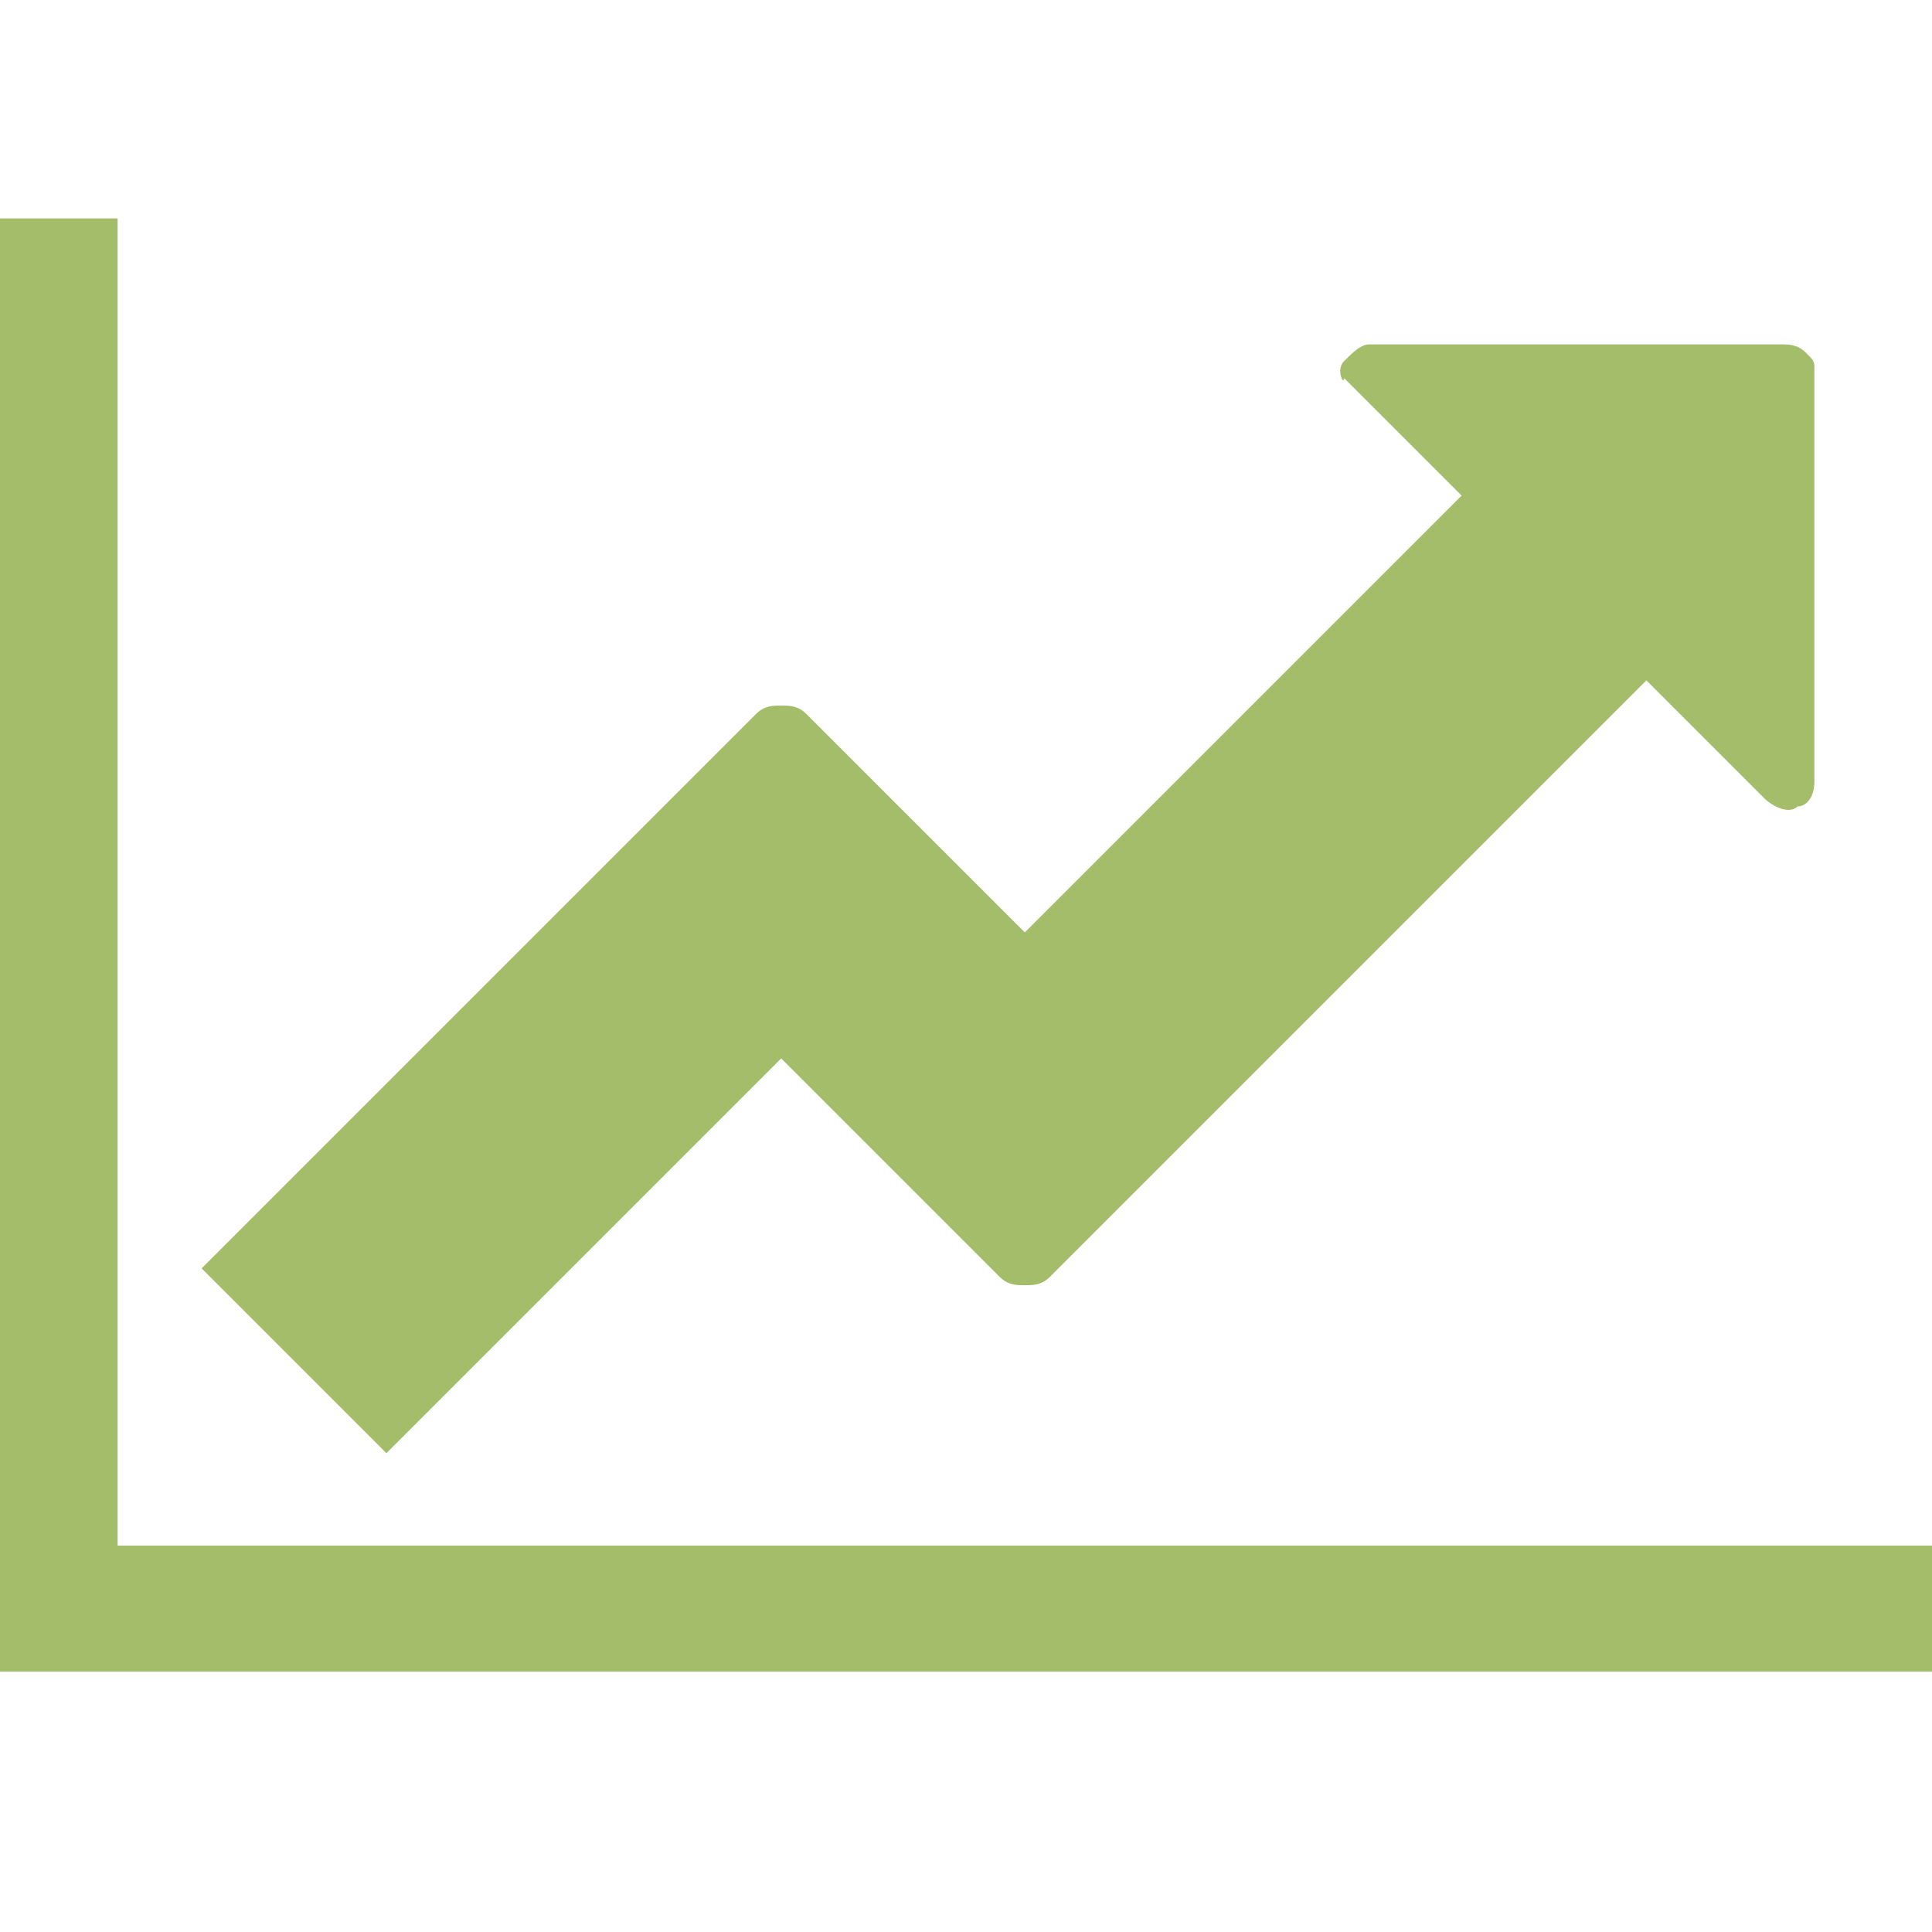 <?xml version="1.0" encoding="utf-8"?>
<!-- Generator: Adobe Illustrator 18.1.1, SVG Export Plug-In . SVG Version: 6.00 Build 0)  -->
<svg version="1.1" id="Calque_1" xmlns="http://www.w3.org/2000/svg" xmlns:xlink="http://www.w3.org/1999/xlink" x="0px" y="0px"
	 width="23px" height="23px" viewBox="0 0 23 23" enable-background="new 0 0 23 23" xml:space="preserve">
<g>
	<path fill="#A3BD6A" d="M23,18.5v1.4H0V2.6h1.4v15.8H23z M21.6,4.4v4.9c0,0.2-0.1,0.3-0.2,0.3c-0.1,0.1-0.3,0-0.4-0.1l-1.4-1.4
		l-7.1,7.1c-0.1,0.1-0.2,0.1-0.3,0.1c-0.1,0-0.2,0-0.3-0.1l-2.6-2.6l-4.7,4.7l-2.2-2.2l6.6-6.6c0.1-0.1,0.2-0.1,0.3-0.1
		s0.2,0,0.3,0.1l2.6,2.6l5.2-5.2l-1.4-1.4C16,4.6,15.9,4.4,16,4.3s0.2-0.2,0.3-0.2h4.9c0.1,0,0.2,0,0.3,0.1S21.6,4.3,21.6,4.4z"/>
</g>
</svg>
